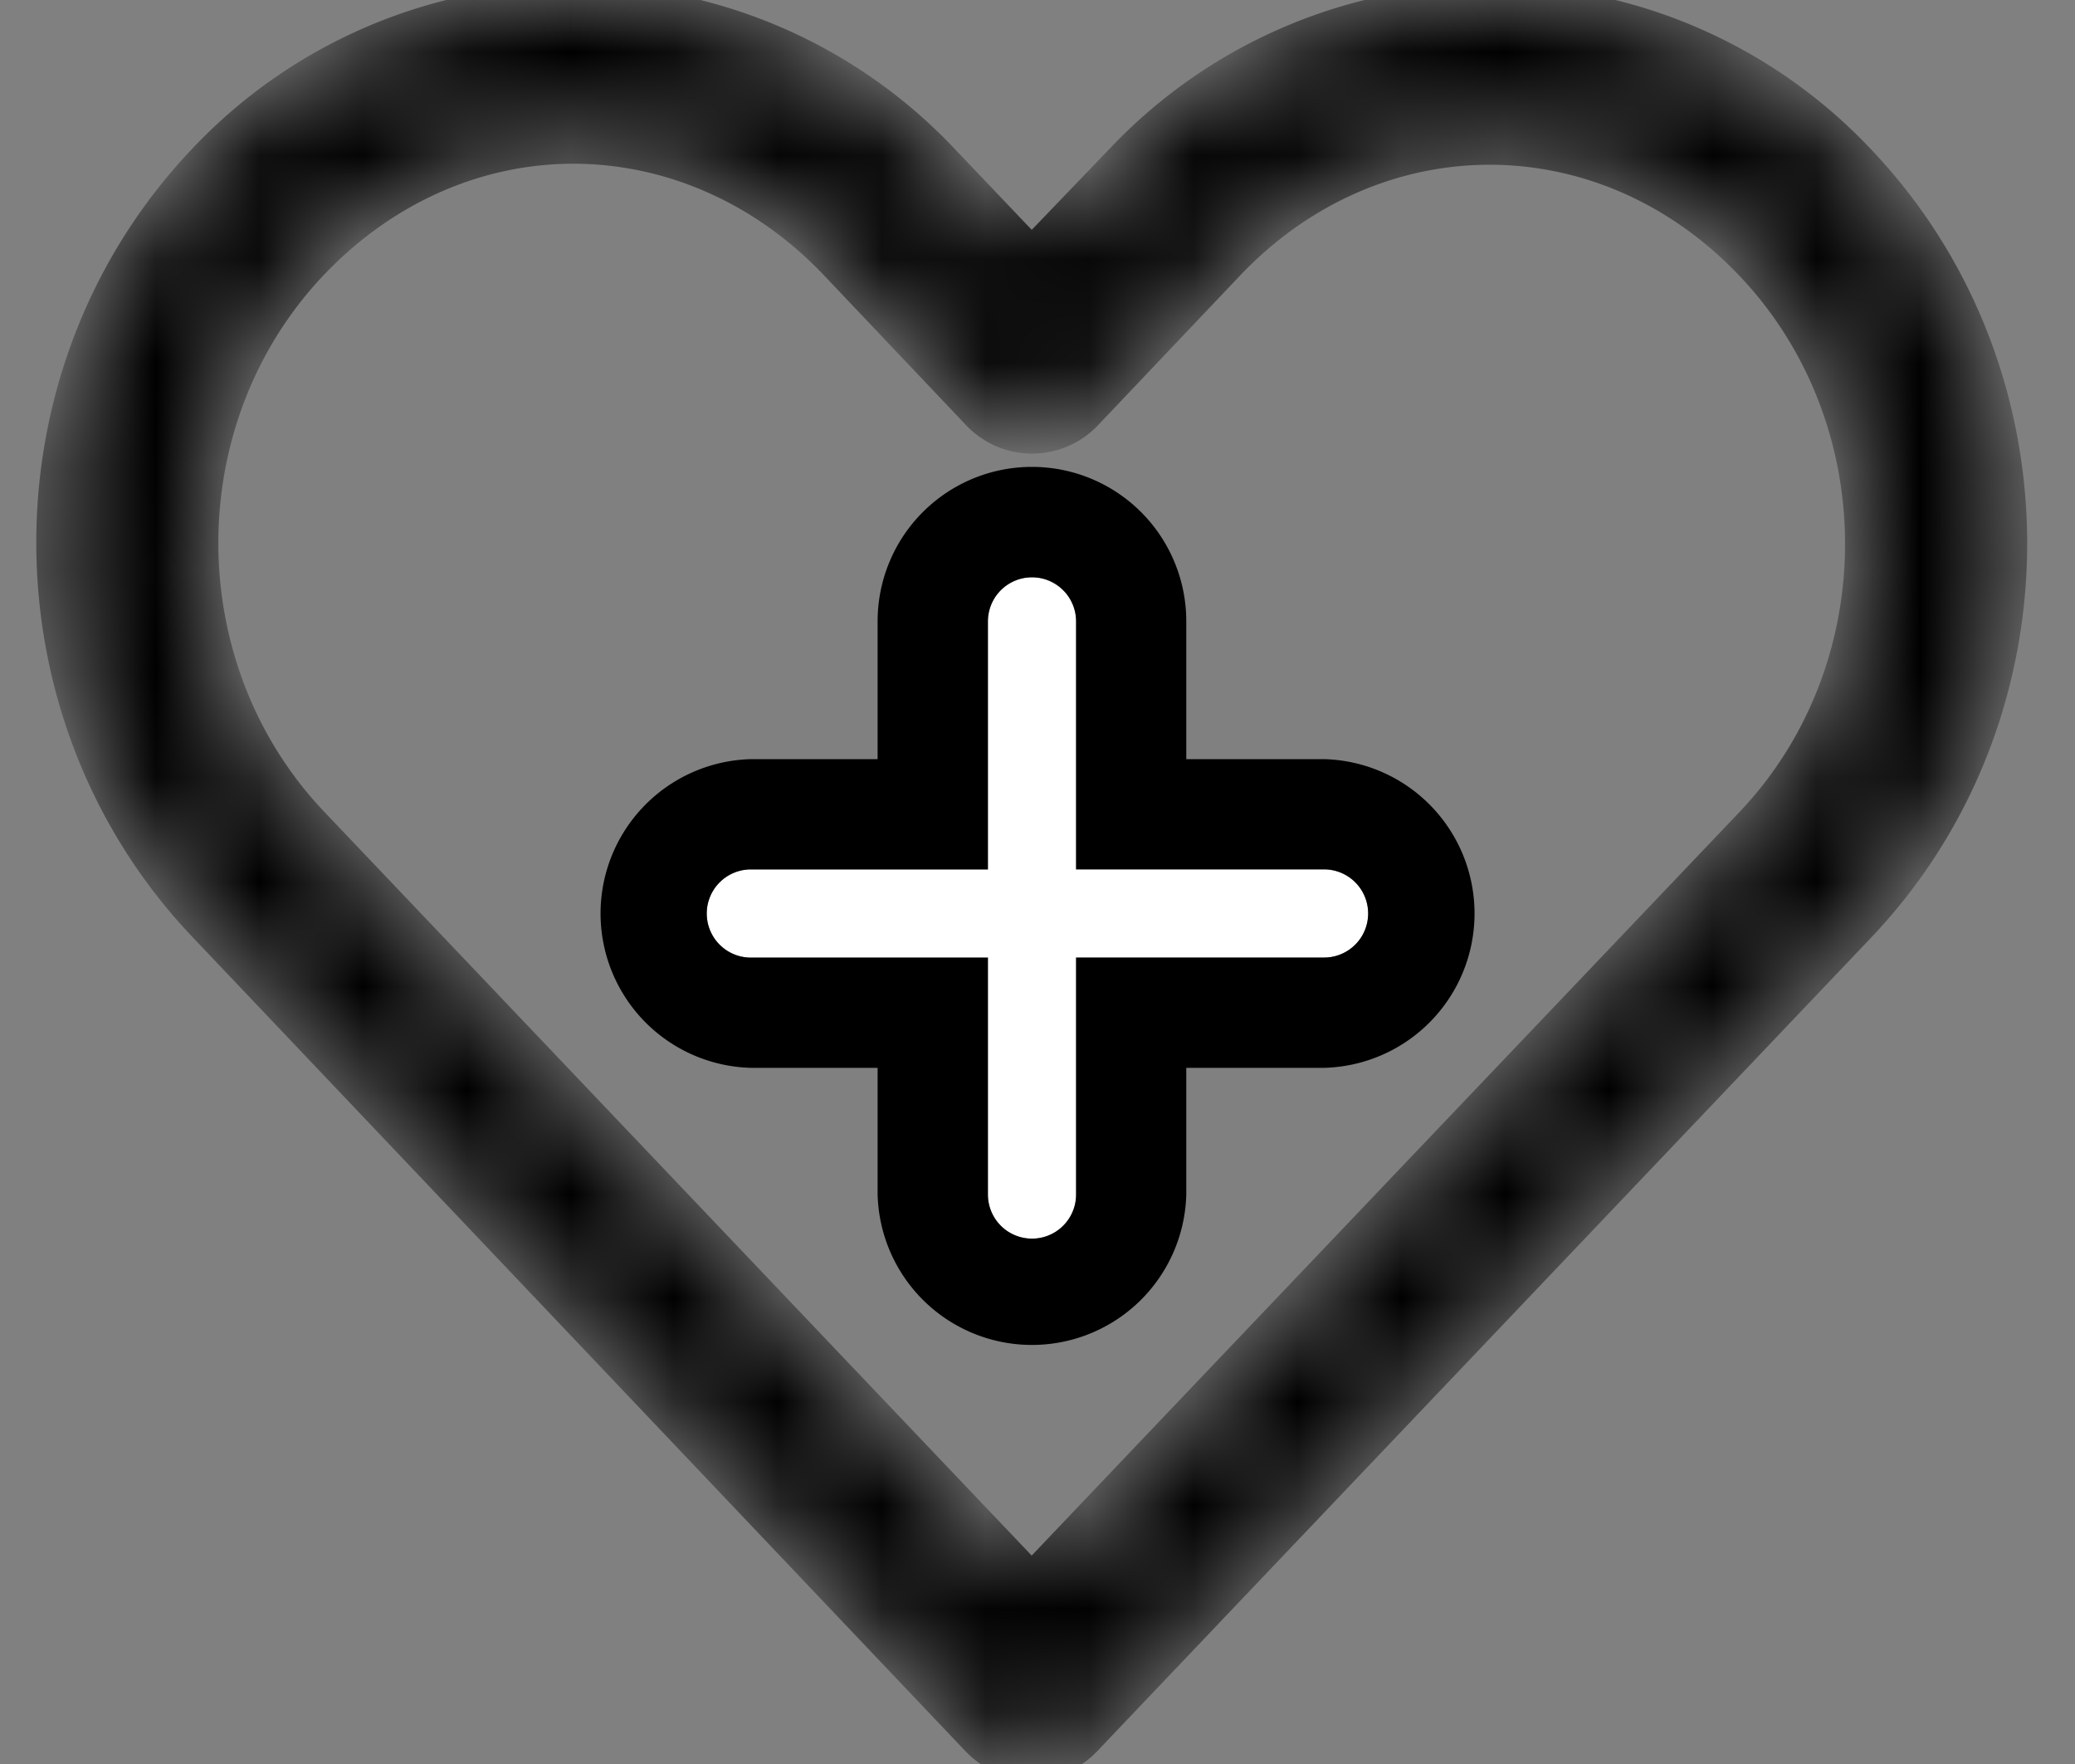 <svg fill="none" xmlns="http://www.w3.org/2000/svg" viewBox="0 0 20 17"><rect x="0" y="0" width="20" height="17" fill="#808080" stroke="none"/><mask id="a" fill="#fff"><path d="M5.526 0a4.896 4.896 0 0 0-3.563 1.535c-1.952 2.051-1.95 5.338 0 7.391l7.452 7.848a.726.726 0 0 0 1.051 0l7.459-7.84c1.952-2.052 1.952-5.34 0-7.392a4.894 4.894 0 0 0-7.126 0l-.855.89-.854-.897A4.898 4.898 0 0 0 5.526 0Zm0 1.428c.903 0 1.812.374 2.52 1.117l1.376 1.451a.725.725 0 0 0 1.051 0l1.37-1.443c1.414-1.487 3.616-1.487 5.03 0 1.414 1.486 1.414 3.892 0 5.378-2.31 2.427-4.62 4.85-6.929 7.278l-6.93-7.285c-1.412-1.488-1.413-3.893 0-5.379.708-.743 1.61-1.117 2.512-1.117Z"/></mask><path d="M5.526 0a4.896 4.896 0 0 0-3.563 1.535c-1.952 2.051-1.95 5.338 0 7.391l7.452 7.848a.726.726 0 0 0 1.051 0l7.459-7.84c1.952-2.052 1.952-5.34 0-7.392a4.894 4.894 0 0 0-7.126 0l-.855.89-.854-.897A4.898 4.898 0 0 0 5.526 0Zm0 1.428c.903 0 1.812.374 2.52 1.117l1.376 1.451a.725.725 0 0 0 1.051 0l1.37-1.443c1.414-1.487 3.616-1.487 5.03 0 1.414 1.486 1.414 3.892 0 5.378-2.31 2.427-4.62 4.85-6.929 7.278l-6.93-7.285c-1.412-1.488-1.413-3.893 0-5.379.708-.743 1.61-1.117 2.512-1.117Z" fill="currentColor" stroke="currentColor" stroke-width=".3" mask="url(#a)"/><path d="M10.372 5.987a.425.425 0 1 0-.85 0v2.391H7.237a.425.425 0 0 0 0 .85h2.285v2.284a.425.425 0 0 0 .85 0V9.229h2.39a.425.425 0 0 0 0-.85h-2.39v-2.39Z" fill="#fff"/><path fill-rule="evenodd" clip-rule="evenodd" d="M10.372 8.378h2.39a.425.425 0 0 1 0 .85h-2.39v2.284a.425.425 0 1 1-.85 0V9.229H7.237a.425.425 0 0 1 0-.85h2.285v-2.39a.425.425 0 0 1 .85 0v2.39Zm1.062-1.062V5.987a1.487 1.487 0 1 0-2.975 0v1.329H7.238a1.488 1.488 0 0 0 0 2.975h1.221v1.221a1.488 1.488 0 0 0 2.975 0v-1.221h1.329a1.488 1.488 0 0 0 0-2.975h-1.329Z" fill="currentColor"/></svg>
